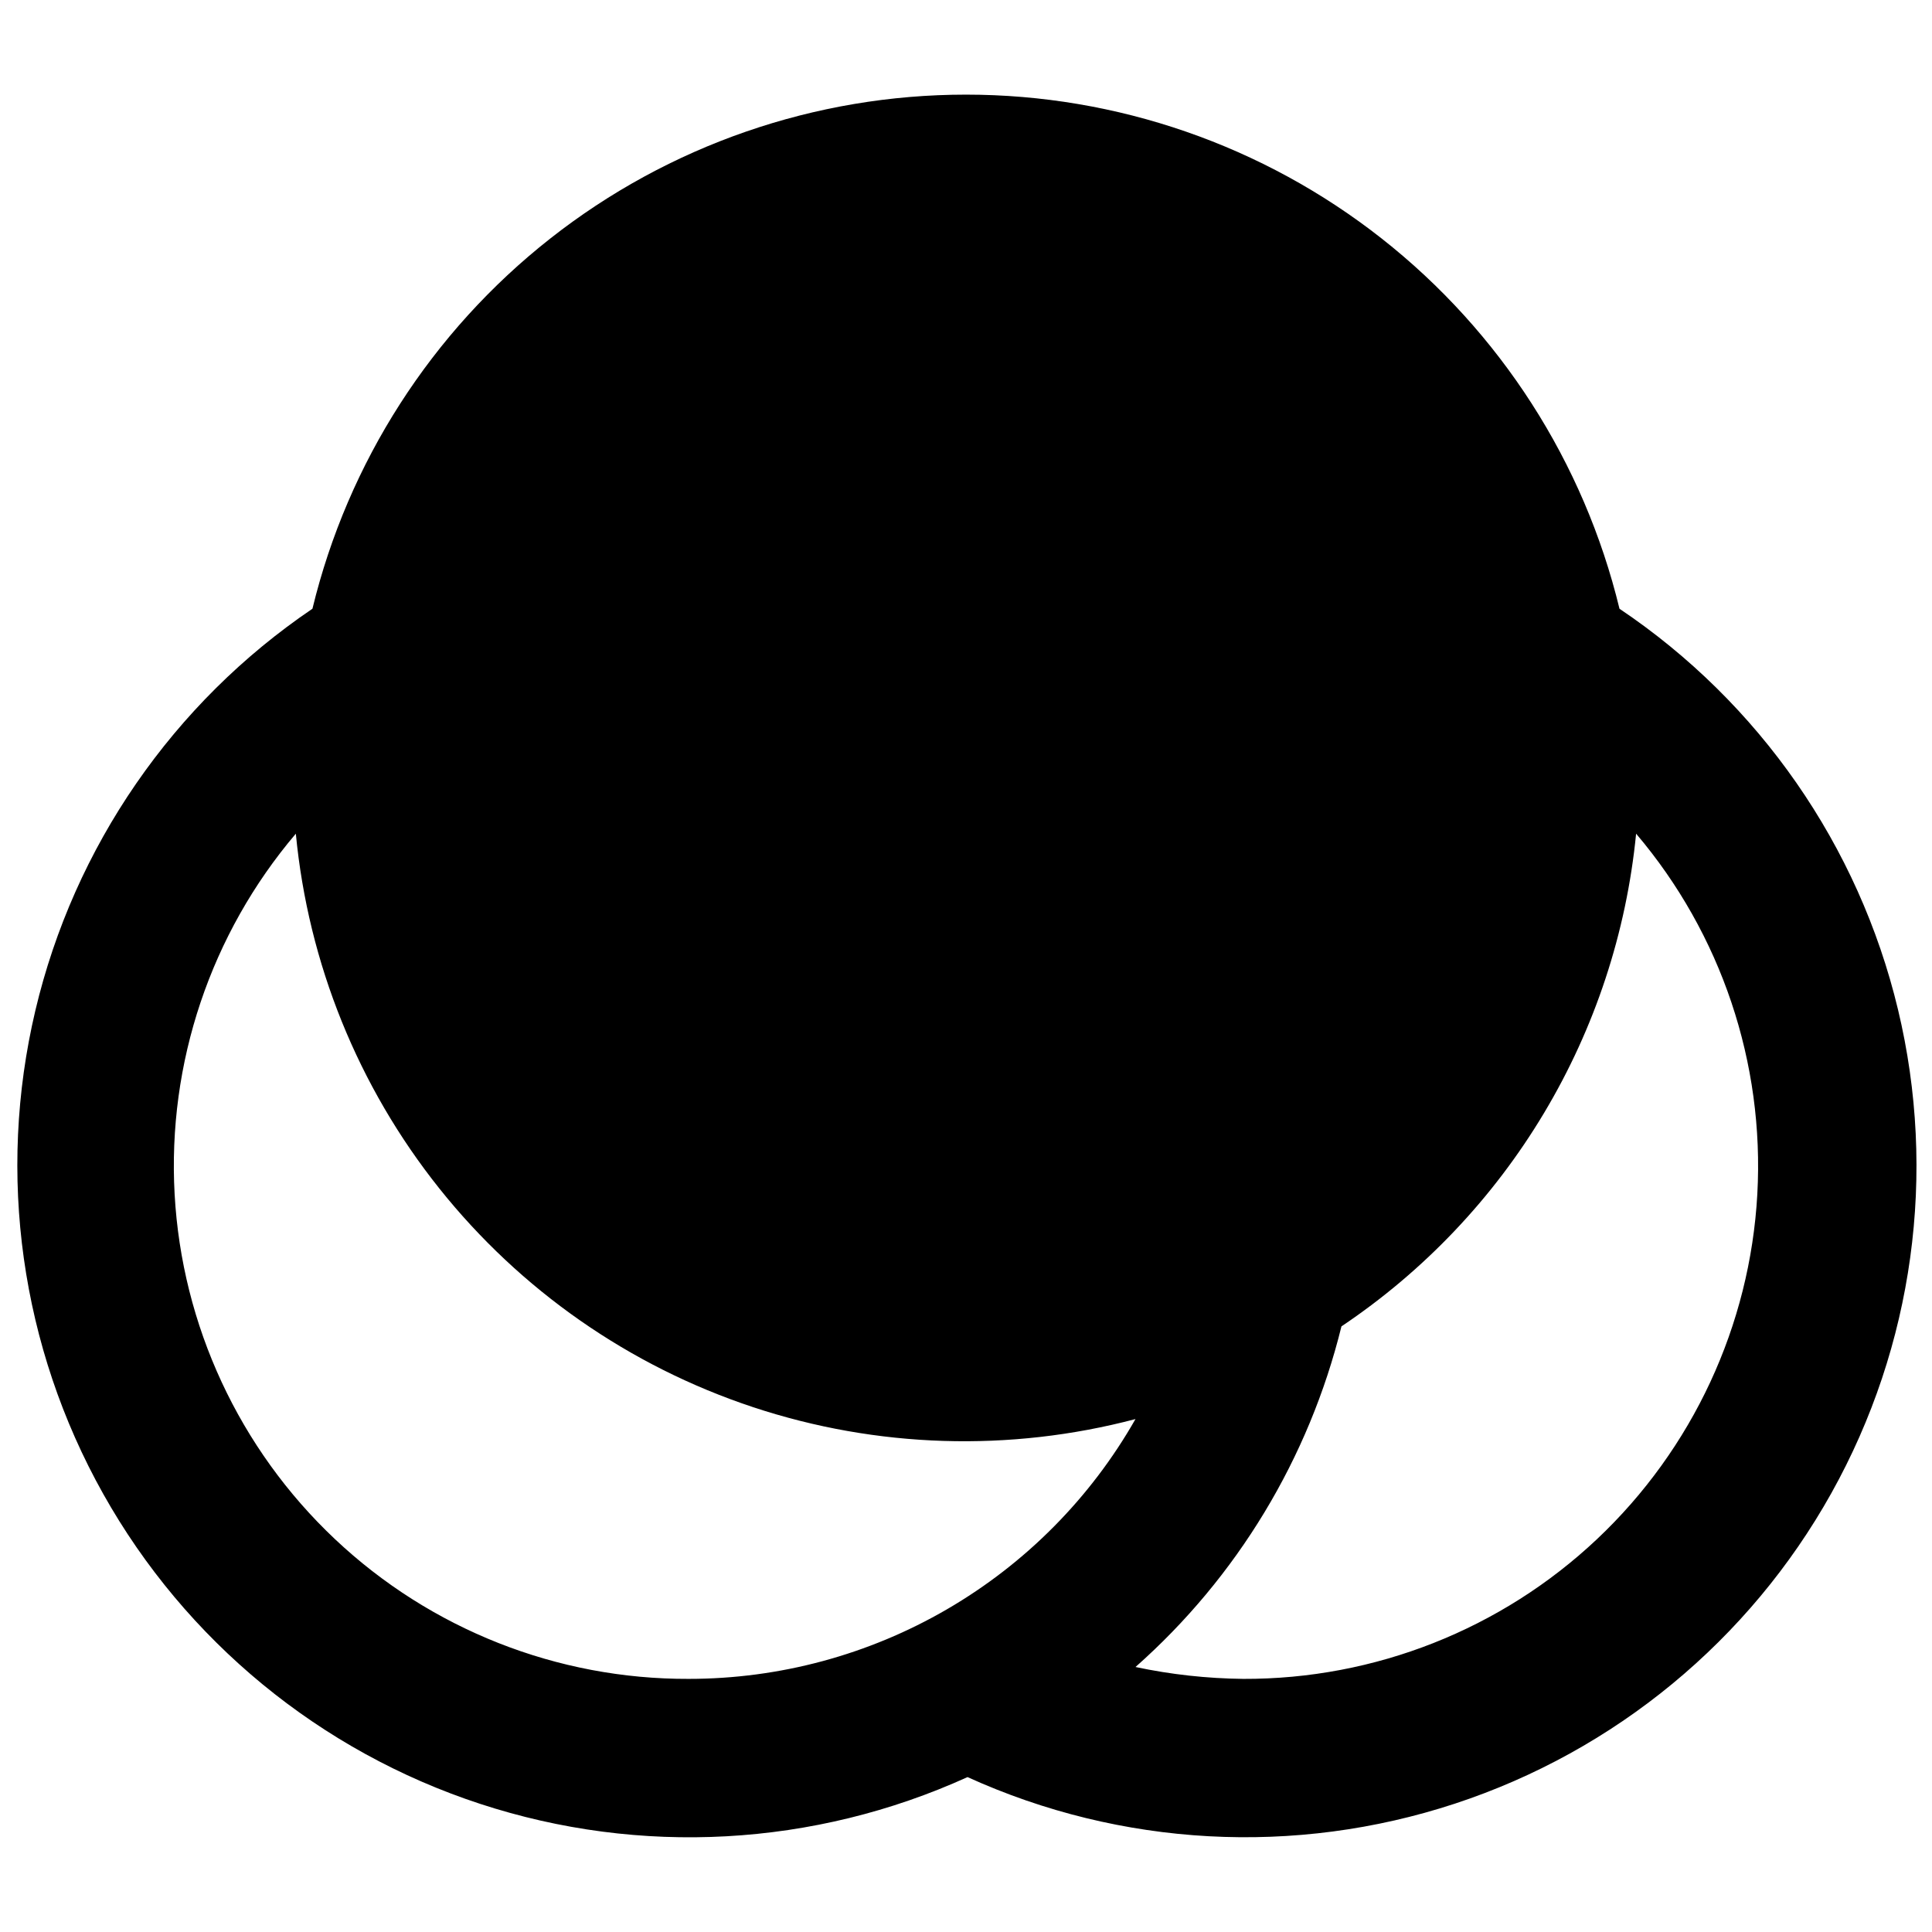 <?xml version="1.0" encoding="UTF-8"?>
<!-- Uploaded to: SVG Repo, www.svgrepo.com, Generator: SVG Repo Mixer Tools -->
<svg width="800px" height="800px" version="1.1" viewBox="144 144 512 512" xmlns="http://www.w3.org/2000/svg">
 <defs>
  <clipPath id="a">
   <path d="m148.09 169h503.81v462h-503.81z"/>
  </clipPath>
 </defs>
 <g clip-path="url(#a)">
  <path d="m573.18 305.32c-9.41-38.84-31.602-73.391-63.008-98.098-31.41-24.711-70.215-38.145-110.18-38.145-39.965 0-78.77 13.434-110.18 38.145-31.41 24.707-53.602 59.258-63.012 98.098-36.953 25.039-63.16 63.043-73.43 106.48-10.266 43.441-3.852 89.156 17.98 128.09 21.828 38.938 57.484 68.258 99.902 82.156 42.422 13.902 88.512 11.367 129.15-7.098 40.645 18.469 86.75 20.984 129.16 7.039 42.41-13.945 78.027-43.328 99.781-82.312 21.75-38.988 28.051-84.727 17.645-128.14-10.406-43.414-36.758-81.332-73.82-106.22zm-246.66 283.6c-34.84 0.125-68.398-13.133-93.75-37.031-25.352-23.902-40.562-56.621-42.492-91.406-1.93-34.789 9.566-68.988 32.121-95.547 3.289 34.355 16.492 67.012 38.008 93.992 21.516 26.984 50.41 47.129 83.168 57.984 32.762 10.855 67.969 11.953 101.34 3.156-11.898 20.906-29.121 38.293-49.918 50.387-20.793 12.094-44.422 18.465-68.477 18.465zm146.95 0c-9.598-0.102-19.164-1.156-28.551-3.148 26.941-23.844 45.977-55.332 54.578-90.266 21.848-14.652 40.18-33.957 53.68-56.531 13.504-22.574 21.84-47.859 24.41-74.039 22.555 26.559 34.051 60.758 32.121 95.547-1.93 34.785-17.141 67.504-42.488 91.406-25.352 23.898-58.91 37.156-93.75 37.031z"/>
 </g>
</svg>